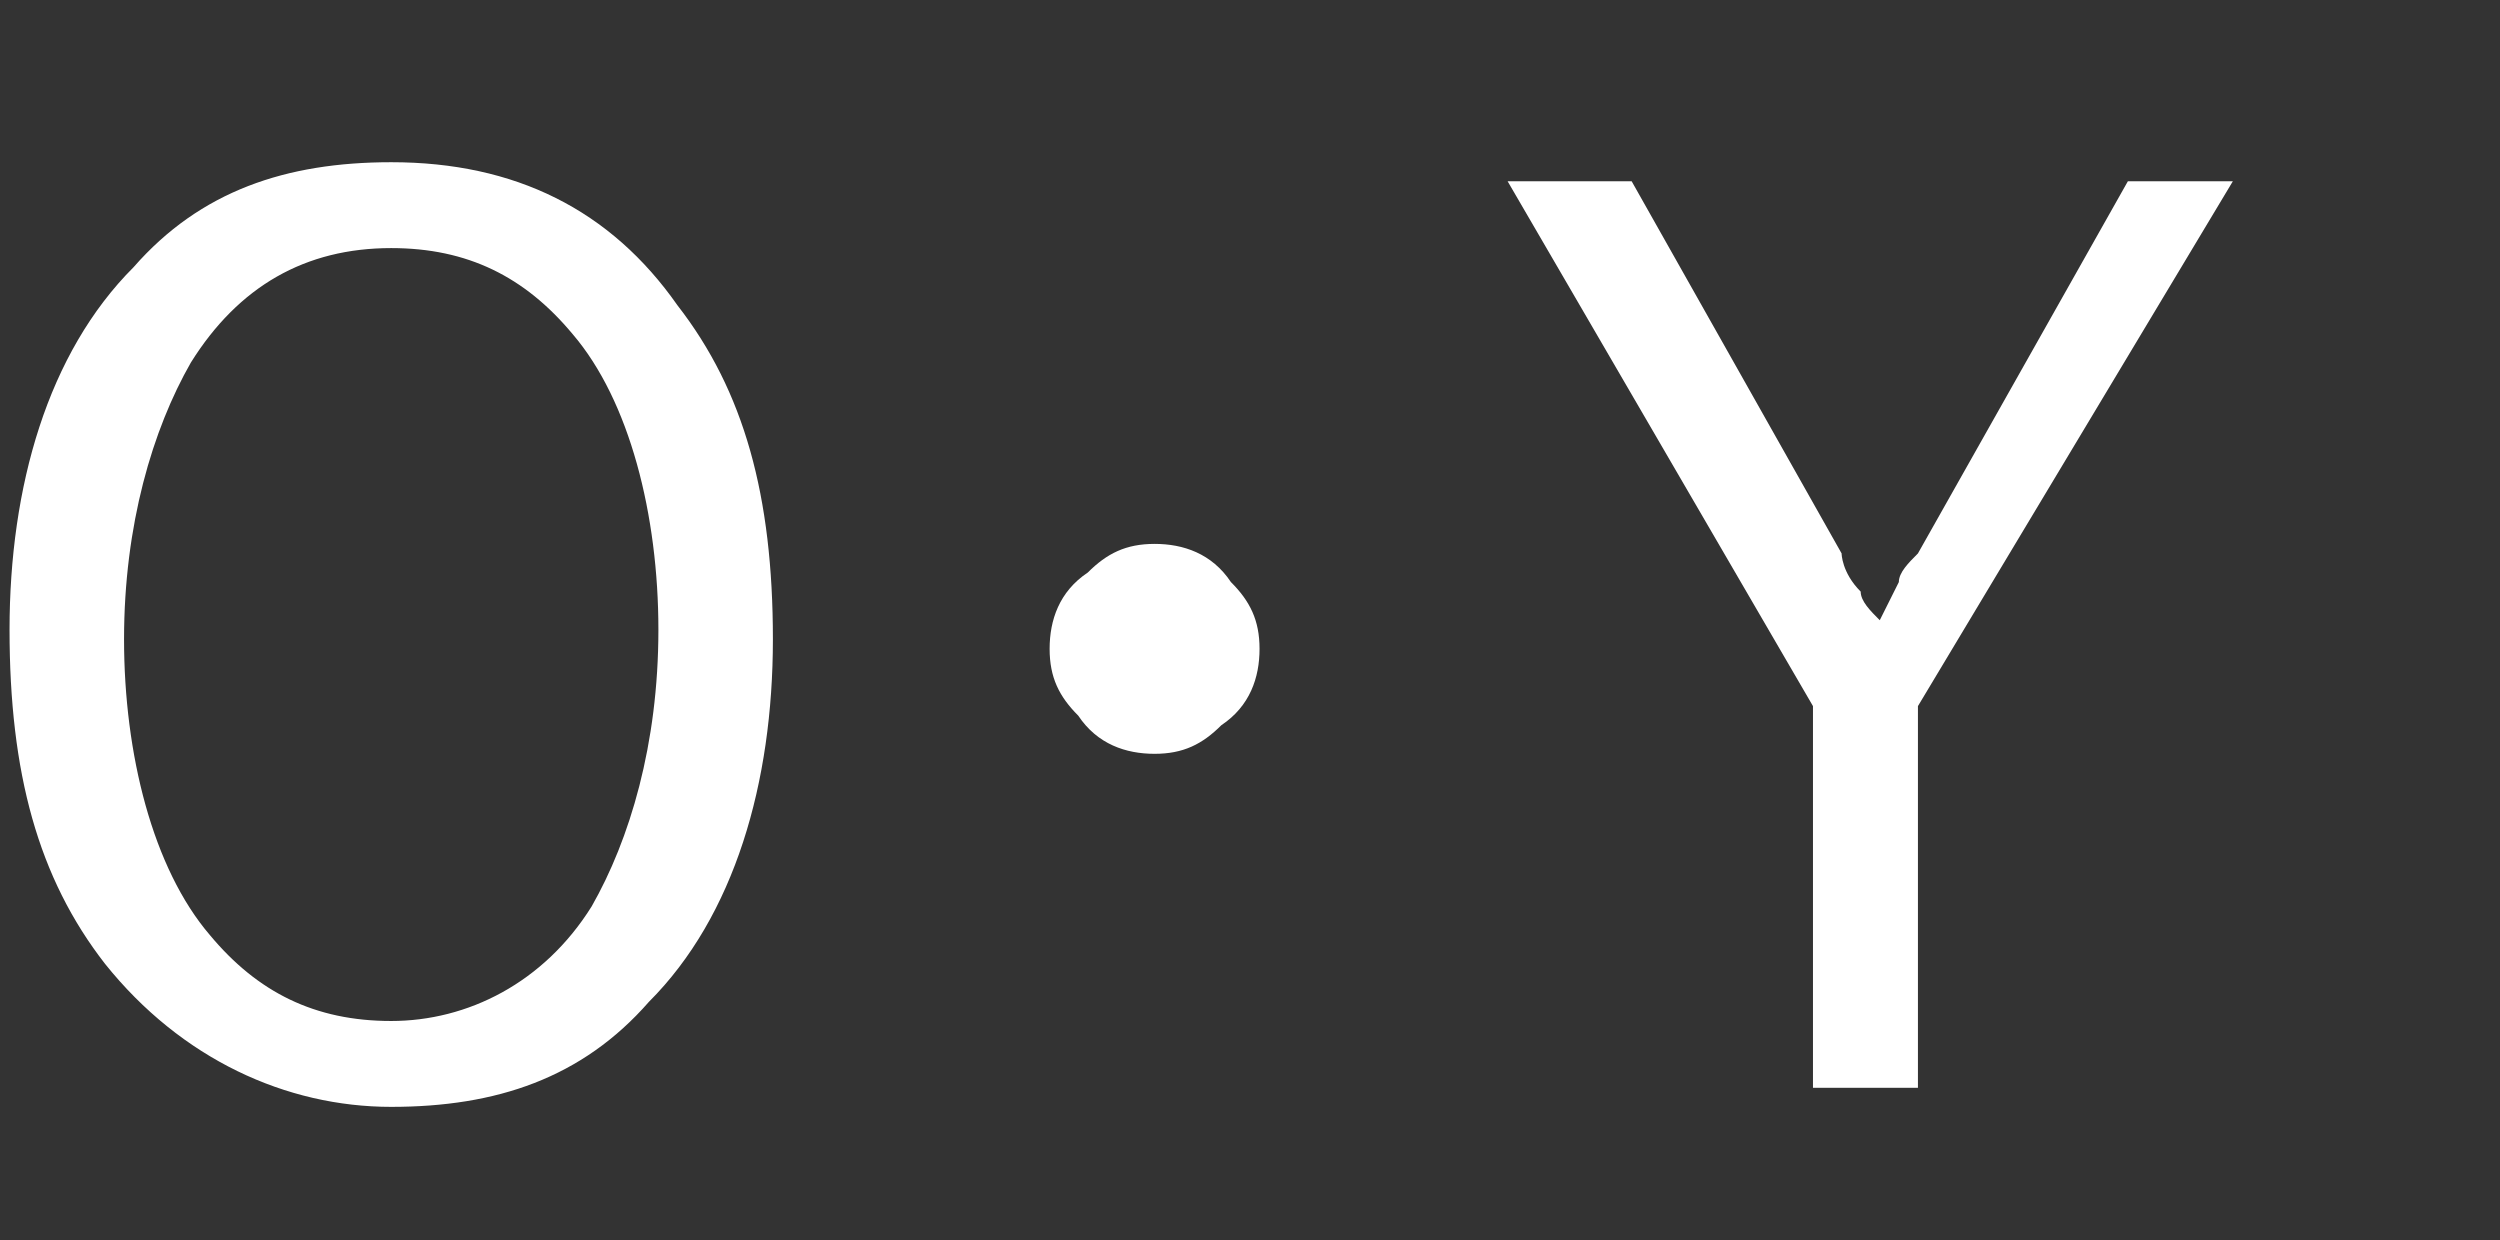 <?xml version="1.0" encoding="UTF-8"?>
<svg id="_レイヤー_2" data-name="レイヤー_2" xmlns="http://www.w3.org/2000/svg" version="1.1" viewBox="0 0 26.2 13">
  <rect x="0" y="0" width="26.2" height="13" fill="#333333" stroke="none"/>
  <!-- Generator: Adobe Illustrator 29.5.1, SVG Export Plug-In . SVG Version: 2.1.0 Build 141)  -->
  <defs>
    <style>
      .st0 {
        fill: #fff;
      }
    </style>
  </defs>
  <path class="st0" d="M4.1,1.7c1.3,0,2.3.5,3,1.5.7.9,1,2,1,3.5s-.4,2.9-1.3,3.8c-.7.8-1.6,1.1-2.7,1.1s-2.2-.5-3-1.5c-.7-.9-1-2-1-3.5s.4-2.9,1.3-3.8c.7-.8,1.6-1.1,2.7-1.1ZM4.1,2.6c-.9,0-1.6.4-2.1,1.2-.4.7-.7,1.7-.7,2.9s.3,2.4.9,3.1c.5.6,1.1.9,1.9.9s1.6-.4,2.1-1.2c.4-.7.7-1.7.7-2.9s-.3-2.4-.9-3.1c-.5-.6-1.1-.9-1.9-.9Z"/>
  <path class="st0" d="M12.1,5.7c.3,0,.6.1.8.4.2.2.3.4.3.7s-.1.6-.4.8c-.2.2-.4.3-.7.3s-.6-.1-.8-.4c-.2-.2-.3-.4-.3-.7s.1-.6.4-.8c.2-.2.4-.3.7-.3Z"/>
  <path class="st0" d="M23.4,1.9l-3.3,5.5v4h-1.1v-4l-3.2-5.5h1.3l2.2,3.9s0,.2.2.4c0,.1.1.2.2.3,0,0,.1-.2.2-.4,0-.1.1-.2.2-.3l2.2-3.9h1.2Z"/>
</svg>